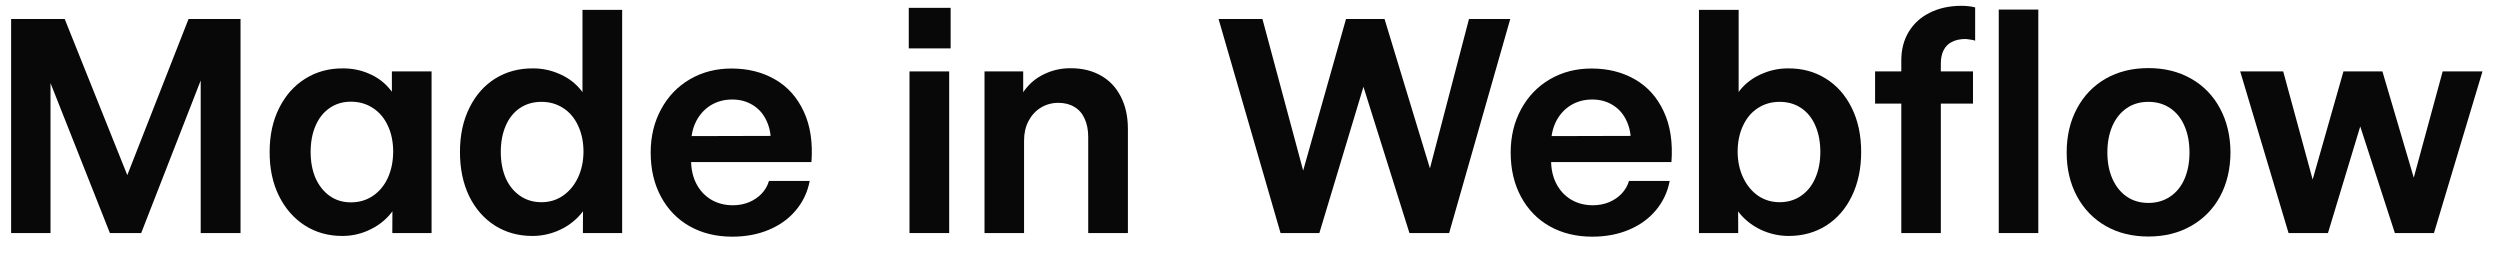 <svg width="118" height="12" viewBox="0 0 118 12" fill="none" xmlns="http://www.w3.org/2000/svg">
<path d="M0.525 0.896H3.054L6.008 8.266L8.899 0.896H11.353V11H9.473V3.799L6.664 11H5.187L2.384 3.921V11H0.525V0.896Z" fill="#080808"/>
<path d="M16.152 11.137C15.491 11.137 14.901 10.97 14.382 10.638C13.867 10.305 13.461 9.84 13.165 9.243C12.868 8.642 12.723 7.949 12.727 7.165C12.727 6.381 12.878 5.691 13.178 5.094C13.479 4.497 13.889 4.036 14.409 3.713C14.933 3.385 15.528 3.223 16.193 3.228C16.631 3.228 17.036 3.31 17.41 3.474C17.784 3.633 18.093 3.854 18.34 4.137C18.59 4.415 18.754 4.718 18.832 5.046L18.497 5.032V3.371H20.37V11H18.517L18.524 9.523L18.852 9.332C18.743 9.669 18.556 9.975 18.292 10.248C18.027 10.521 17.708 10.738 17.335 10.898C16.961 11.057 16.567 11.137 16.152 11.137ZM16.562 9.551C16.95 9.551 17.294 9.451 17.594 9.25C17.895 9.049 18.13 8.769 18.299 8.409C18.467 8.049 18.554 7.634 18.558 7.165C18.558 6.7 18.474 6.288 18.305 5.928C18.137 5.568 17.9 5.29 17.594 5.094C17.294 4.898 16.95 4.8 16.562 4.8C16.179 4.8 15.844 4.9 15.557 5.101C15.27 5.297 15.049 5.575 14.894 5.935C14.739 6.295 14.662 6.707 14.662 7.172C14.662 7.637 14.739 8.049 14.894 8.409C15.054 8.765 15.277 9.045 15.564 9.25C15.851 9.451 16.184 9.551 16.562 9.551Z" fill="#080808"/>
<path d="M26.303 10.904C25.925 11.059 25.533 11.137 25.128 11.137C24.467 11.137 23.877 10.973 23.357 10.645C22.837 10.312 22.432 9.847 22.14 9.25C21.853 8.648 21.71 7.956 21.71 7.172C21.71 6.383 21.858 5.691 22.154 5.094C22.45 4.492 22.858 4.03 23.378 3.706C23.902 3.382 24.496 3.223 25.162 3.228C25.576 3.228 25.973 3.307 26.351 3.467C26.73 3.622 27.049 3.84 27.308 4.123C27.573 4.406 27.743 4.722 27.821 5.073L27.493 5.066V0.466H29.366V11H27.513L27.52 9.305L27.848 9.284C27.753 9.64 27.566 9.959 27.288 10.241C27.014 10.524 26.686 10.745 26.303 10.904ZM24.547 9.243C24.838 9.444 25.175 9.544 25.558 9.544C25.932 9.544 26.267 9.444 26.563 9.243C26.864 9.038 27.101 8.756 27.274 8.396C27.447 8.035 27.536 7.628 27.541 7.172C27.541 6.707 27.456 6.295 27.288 5.935C27.119 5.57 26.884 5.292 26.584 5.101C26.283 4.905 25.941 4.807 25.558 4.807C25.171 4.807 24.831 4.905 24.54 5.101C24.248 5.297 24.025 5.575 23.87 5.935C23.715 6.295 23.637 6.707 23.637 7.172C23.637 7.637 23.715 8.049 23.87 8.409C24.029 8.765 24.255 9.043 24.547 9.243Z" fill="#080808"/>
<path d="M34.561 11.171C33.805 11.171 33.135 11.007 32.551 10.679C31.973 10.351 31.521 9.886 31.198 9.284C30.874 8.683 30.712 7.988 30.712 7.199C30.712 6.438 30.877 5.757 31.205 5.155C31.533 4.549 31.986 4.077 32.565 3.74C33.144 3.403 33.798 3.234 34.527 3.234C35.302 3.234 35.985 3.405 36.578 3.747C37.175 4.089 37.628 4.595 37.938 5.265C38.248 5.93 38.369 6.725 38.3 7.65H32.621H31.499L32.643 6.424L36.879 6.413L36.386 6.618C36.377 6.244 36.295 5.912 36.14 5.62C35.99 5.328 35.778 5.103 35.505 4.943C35.231 4.779 34.917 4.697 34.561 4.697C34.188 4.697 33.852 4.786 33.556 4.964C33.265 5.142 33.035 5.39 32.866 5.709C32.752 5.93 32.678 6.168 32.643 6.424C32.627 6.538 32.62 6.655 32.62 6.775V7.534C32.619 7.573 32.62 7.612 32.621 7.65C32.631 8.031 32.713 8.371 32.866 8.669C33.035 8.993 33.267 9.243 33.563 9.421C33.864 9.599 34.206 9.688 34.589 9.688C34.867 9.688 35.122 9.64 35.354 9.544C35.591 9.444 35.789 9.309 35.949 9.141C36.113 8.967 36.229 8.767 36.297 8.539H38.218C38.118 9.063 37.902 9.523 37.569 9.92C37.241 10.316 36.817 10.624 36.297 10.843C35.782 11.062 35.204 11.171 34.561 11.171Z" fill="#080808"/>
<path d="M42.928 3.371H44.801V11H42.928V3.371ZM42.894 0.37H44.87V2.284H42.894V0.37Z" fill="#080808"/>
<path d="M48.336 11H46.469V3.371H48.295V4.937L47.994 5.06C48.08 4.695 48.247 4.374 48.493 4.096C48.739 3.813 49.042 3.597 49.402 3.446C49.762 3.291 50.145 3.216 50.55 3.221C51.088 3.221 51.56 3.337 51.965 3.569C52.371 3.797 52.683 4.128 52.902 4.561C53.125 4.993 53.237 5.502 53.237 6.085V11H51.364V6.468C51.364 6.131 51.307 5.841 51.193 5.6C51.084 5.354 50.922 5.169 50.708 5.046C50.498 4.918 50.247 4.854 49.956 4.854C49.65 4.854 49.375 4.93 49.129 5.08C48.887 5.226 48.693 5.436 48.547 5.709C48.406 5.978 48.336 6.285 48.336 6.632V11Z" fill="#080808"/>
<path d="M57.516 0.896H59.587L61.509 8.051L63.532 0.896H65.35L67.493 7.947L69.336 0.896H71.284L68.399 11H66.526L63.58 1.635H65.097L62.274 11H60.442L57.516 0.896Z" fill="#080808"/>
<path d="M75.153 11.171C74.396 11.171 73.727 11.007 73.143 10.679C72.564 10.351 72.113 9.886 71.79 9.284C71.466 8.683 71.304 7.988 71.304 7.199C71.304 6.438 71.468 5.757 71.796 5.155C72.125 4.549 72.578 4.077 73.157 3.74C73.736 3.403 74.39 3.234 75.119 3.234C75.894 3.234 76.577 3.405 77.17 3.747C77.767 4.089 78.22 4.595 78.53 5.265C78.84 5.93 78.961 6.725 78.892 7.65H72.091V6.427L77.47 6.413L76.978 6.618C76.969 6.244 76.887 5.912 76.732 5.62C76.582 5.328 76.37 5.103 76.096 4.943C75.823 4.779 75.508 4.697 75.153 4.697C74.779 4.697 74.444 4.786 74.148 4.964C73.856 5.142 73.626 5.39 73.458 5.709C73.294 6.028 73.212 6.383 73.212 6.775V7.534C73.207 7.963 73.289 8.341 73.458 8.669C73.626 8.993 73.859 9.243 74.155 9.421C74.456 9.599 74.797 9.688 75.18 9.688C75.458 9.688 75.713 9.64 75.946 9.544C76.183 9.444 76.381 9.309 76.541 9.141C76.705 8.967 76.821 8.767 76.889 8.539H78.81C78.71 9.063 78.493 9.523 78.161 9.92C77.833 10.316 77.409 10.624 76.889 10.843C76.374 11.062 75.796 11.171 75.153 11.171Z" fill="#080808"/>
<path d="M84.429 11.137C84.024 11.137 83.629 11.059 83.247 10.904C82.868 10.745 82.54 10.524 82.262 10.241C81.989 9.959 81.804 9.64 81.709 9.284L82.037 9.305L82.044 11H80.191V0.466H82.064V5.066L81.736 5.073C81.813 4.722 81.982 4.406 82.242 4.123C82.506 3.84 82.827 3.622 83.206 3.467C83.584 3.307 83.98 3.228 84.395 3.228C85.061 3.223 85.653 3.382 86.172 3.706C86.697 4.03 87.107 4.492 87.403 5.094C87.699 5.691 87.847 6.383 87.847 7.172C87.847 7.956 87.701 8.648 87.41 9.25C87.123 9.847 86.719 10.312 86.2 10.645C85.68 10.973 85.09 11.137 84.429 11.137ZM83.999 9.544C84.382 9.544 84.719 9.444 85.01 9.243C85.302 9.043 85.525 8.765 85.68 8.409C85.84 8.049 85.92 7.637 85.92 7.172C85.92 6.707 85.842 6.295 85.687 5.935C85.532 5.575 85.309 5.297 85.017 5.101C84.725 4.905 84.386 4.807 83.999 4.807C83.616 4.807 83.274 4.905 82.973 5.101C82.672 5.292 82.438 5.57 82.269 5.935C82.1 6.295 82.016 6.707 82.016 7.172C82.021 7.628 82.11 8.035 82.283 8.396C82.456 8.756 82.691 9.038 82.987 9.243C83.288 9.444 83.625 9.544 83.999 9.544Z" fill="#080808"/>
<path d="M89.741 2.852C89.741 2.341 89.857 1.892 90.09 1.505C90.326 1.113 90.657 0.812 91.081 0.603C91.504 0.388 91.999 0.279 92.564 0.274C92.696 0.274 92.819 0.281 92.933 0.295C93.052 0.309 93.15 0.327 93.227 0.35V1.922L93.193 1.908C93.134 1.89 93.063 1.876 92.981 1.867C92.904 1.854 92.828 1.844 92.755 1.84C92.505 1.844 92.293 1.892 92.12 1.983C91.951 2.07 91.823 2.2 91.737 2.373C91.65 2.546 91.607 2.754 91.607 2.995V11H89.741V2.852ZM88.504 3.371H93.125V4.889H88.504V3.371Z" fill="#080808"/>
<path d="M96.208 11H94.341V0.452H96.208V11ZM94.341 0.452H96.208V1.936H94.341V0.452ZM94.341 9.517H96.208V11H94.341V9.517Z" fill="#080808"/>
<path d="M101.403 11.164C100.642 11.164 99.97 10.998 99.386 10.665C98.808 10.332 98.356 9.865 98.033 9.264C97.709 8.662 97.547 7.974 97.547 7.199C97.547 6.415 97.709 5.723 98.033 5.121C98.356 4.515 98.808 4.046 99.386 3.713C99.97 3.38 100.642 3.214 101.403 3.214C102.164 3.214 102.836 3.38 103.42 3.713C104.007 4.046 104.463 4.515 104.787 5.121C105.11 5.723 105.274 6.415 105.279 7.199C105.274 7.979 105.11 8.669 104.787 9.271C104.463 9.868 104.007 10.332 103.42 10.665C102.836 10.998 102.164 11.164 101.403 11.164ZM101.403 9.578C101.795 9.578 102.139 9.478 102.435 9.277C102.731 9.077 102.957 8.797 103.112 8.437C103.267 8.076 103.344 7.664 103.344 7.199C103.344 6.73 103.267 6.315 103.112 5.955C102.957 5.59 102.731 5.308 102.435 5.107C102.139 4.907 101.795 4.807 101.403 4.807C101.011 4.807 100.669 4.907 100.378 5.107C100.086 5.308 99.86 5.59 99.701 5.955C99.546 6.315 99.468 6.73 99.468 7.199C99.468 7.669 99.548 8.083 99.708 8.443C99.867 8.799 100.09 9.077 100.378 9.277C100.669 9.478 101.011 9.578 101.403 9.578Z" fill="#080808"/>
<path d="M105.737 3.371H107.767L109.715 10.521H108.574L110.611 3.371H112.45L114.576 10.576L113.332 10.583L115.294 3.371H117.173L114.883 11H113.038L110.802 4.116H111.964L109.88 11H108.02L105.737 3.371Z" fill="#080808"/>
</svg>
